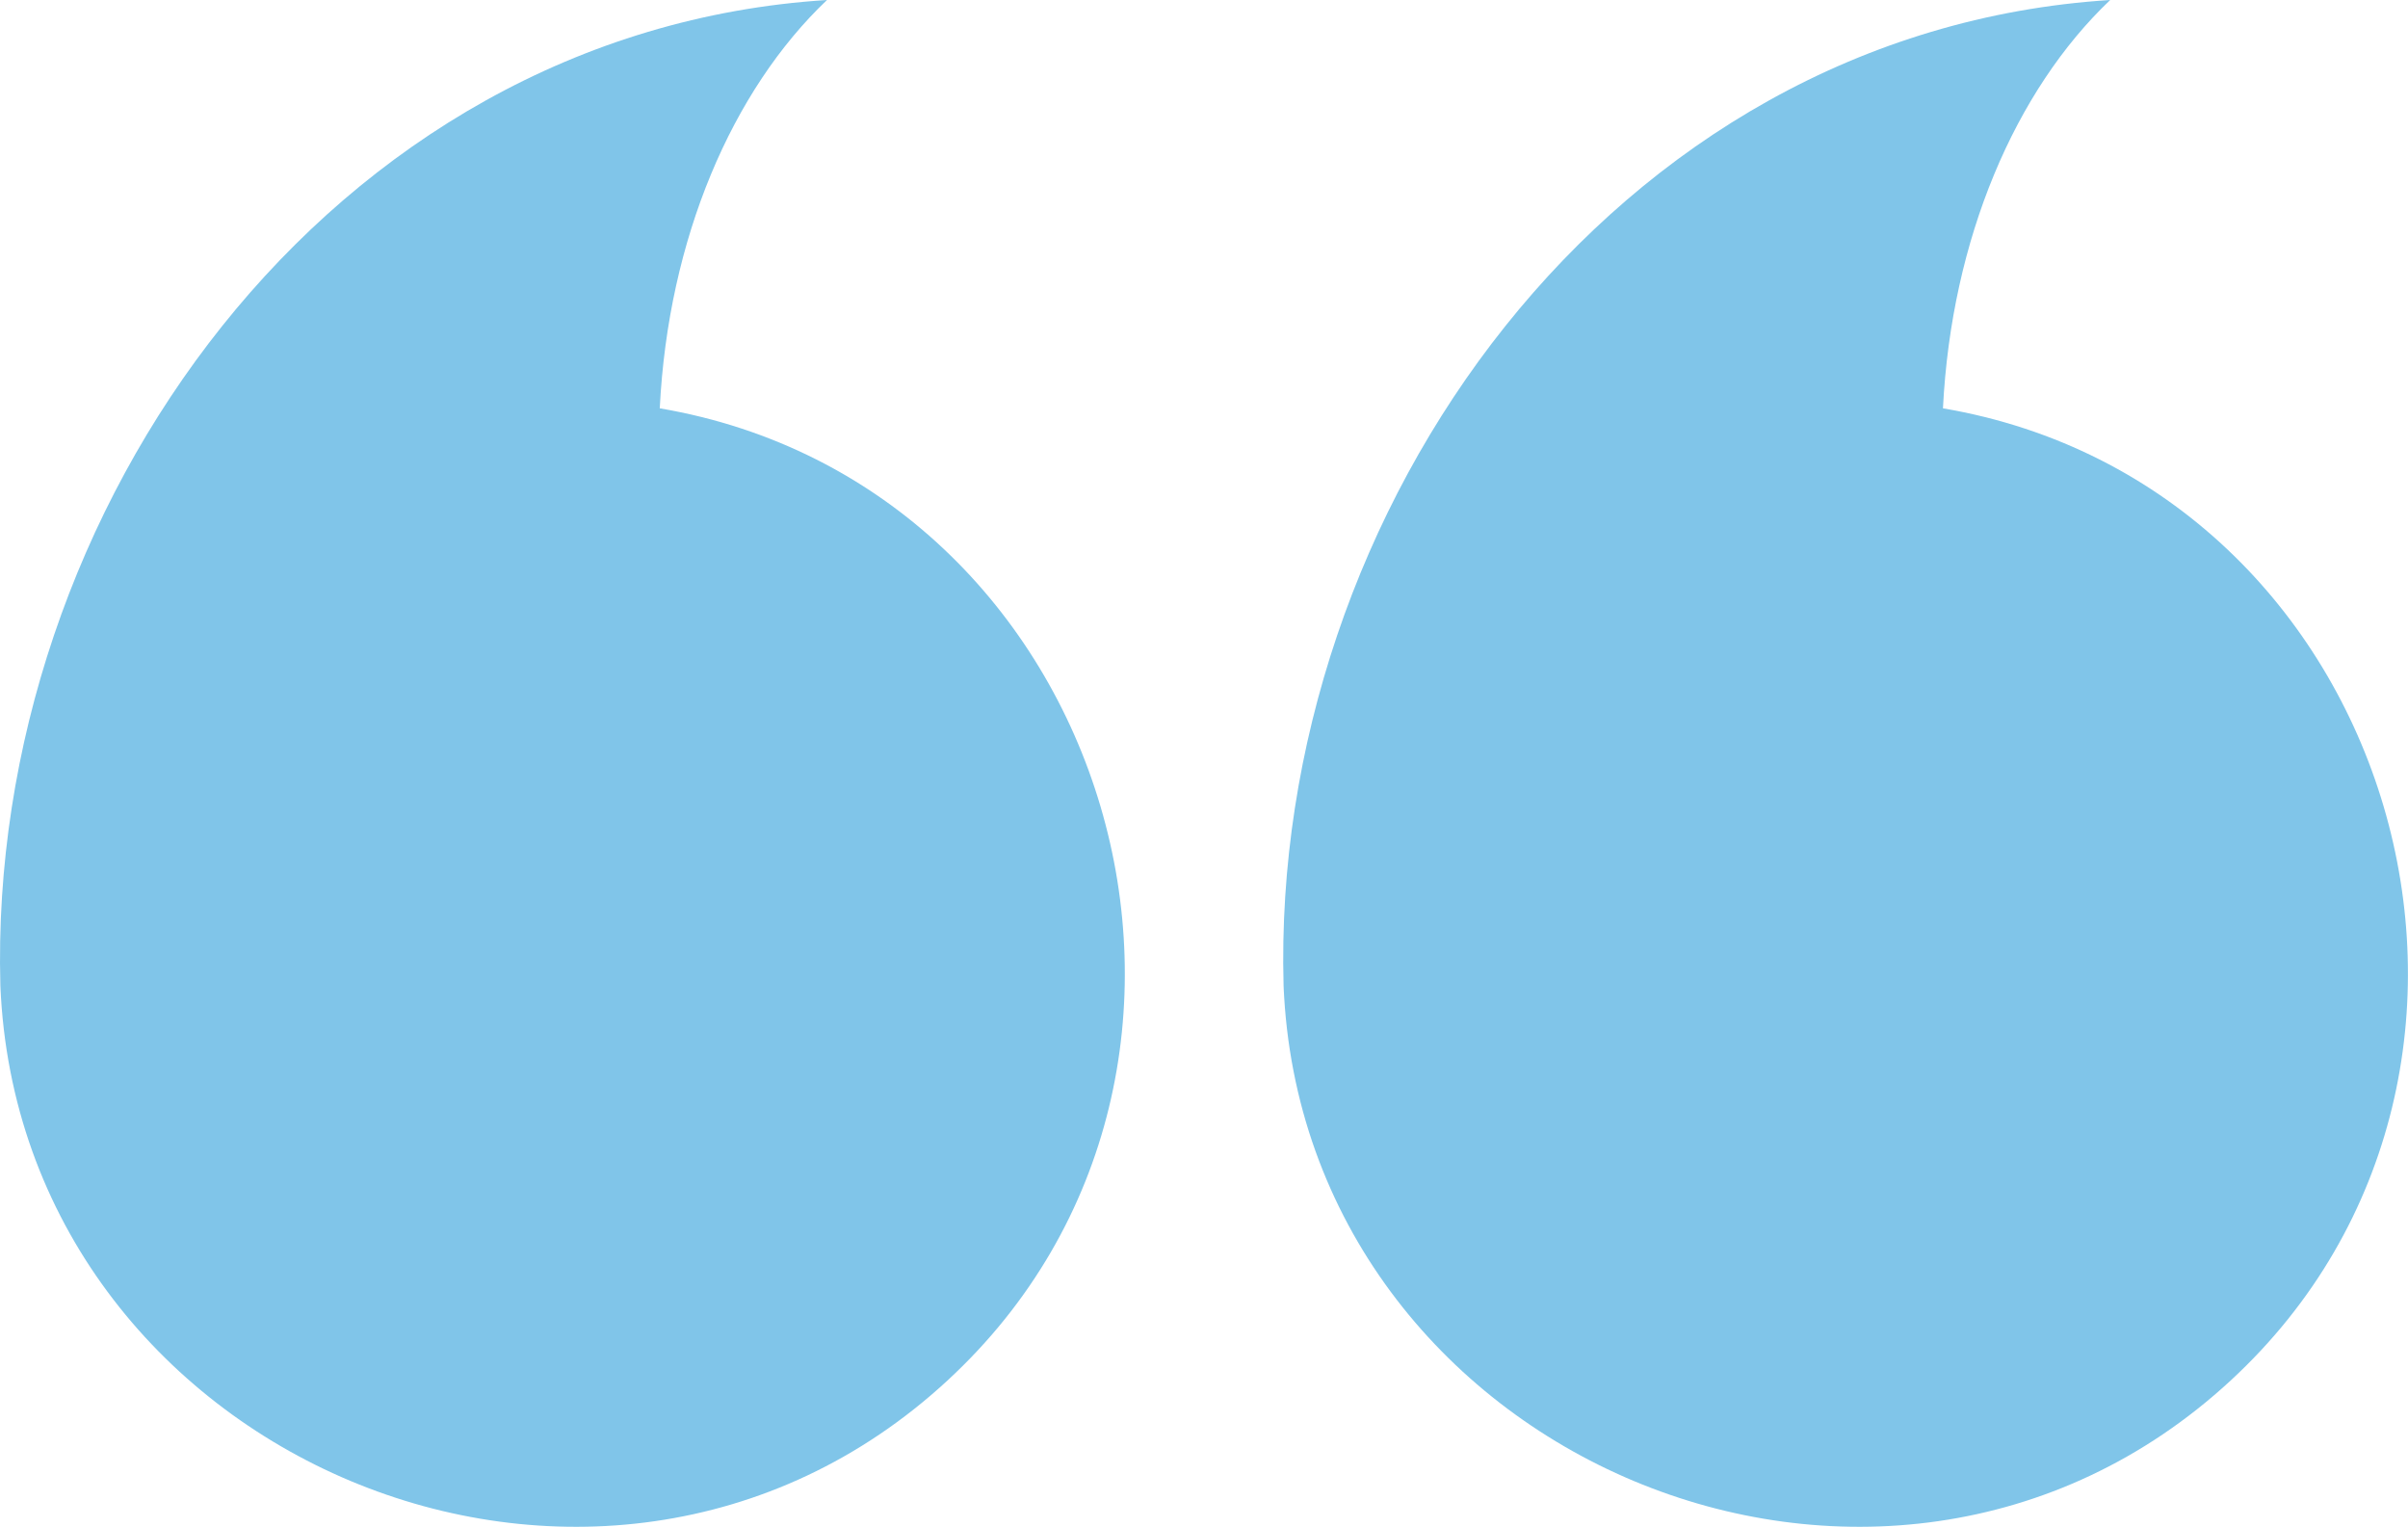<svg xmlns="http://www.w3.org/2000/svg" width="128" height="81.14" overflow="visible"><style>.st0{fill:#80c5e9}</style><path class="st0" d="M68.23 52.38c1.03 25.07 31.79 38.12 50.34 20.99 17.95-16.57 8.84-47.57-15.29-51.67.45-9.01 3.84-16.9 8.89-21.7-26.46 1.67-44.64 27.09-43.94 52.38.04.96 0-.14 0 0zM.02 52.38C1.05 77.45 31.81 90.5 50.36 73.37 68.32 56.8 59.2 25.8 35.07 21.7c.45-9.01 3.84-16.9 8.89-21.7C17.5 1.67-.68 27.09.02 52.38c.04.96 0-.14 0 0z"/></svg>